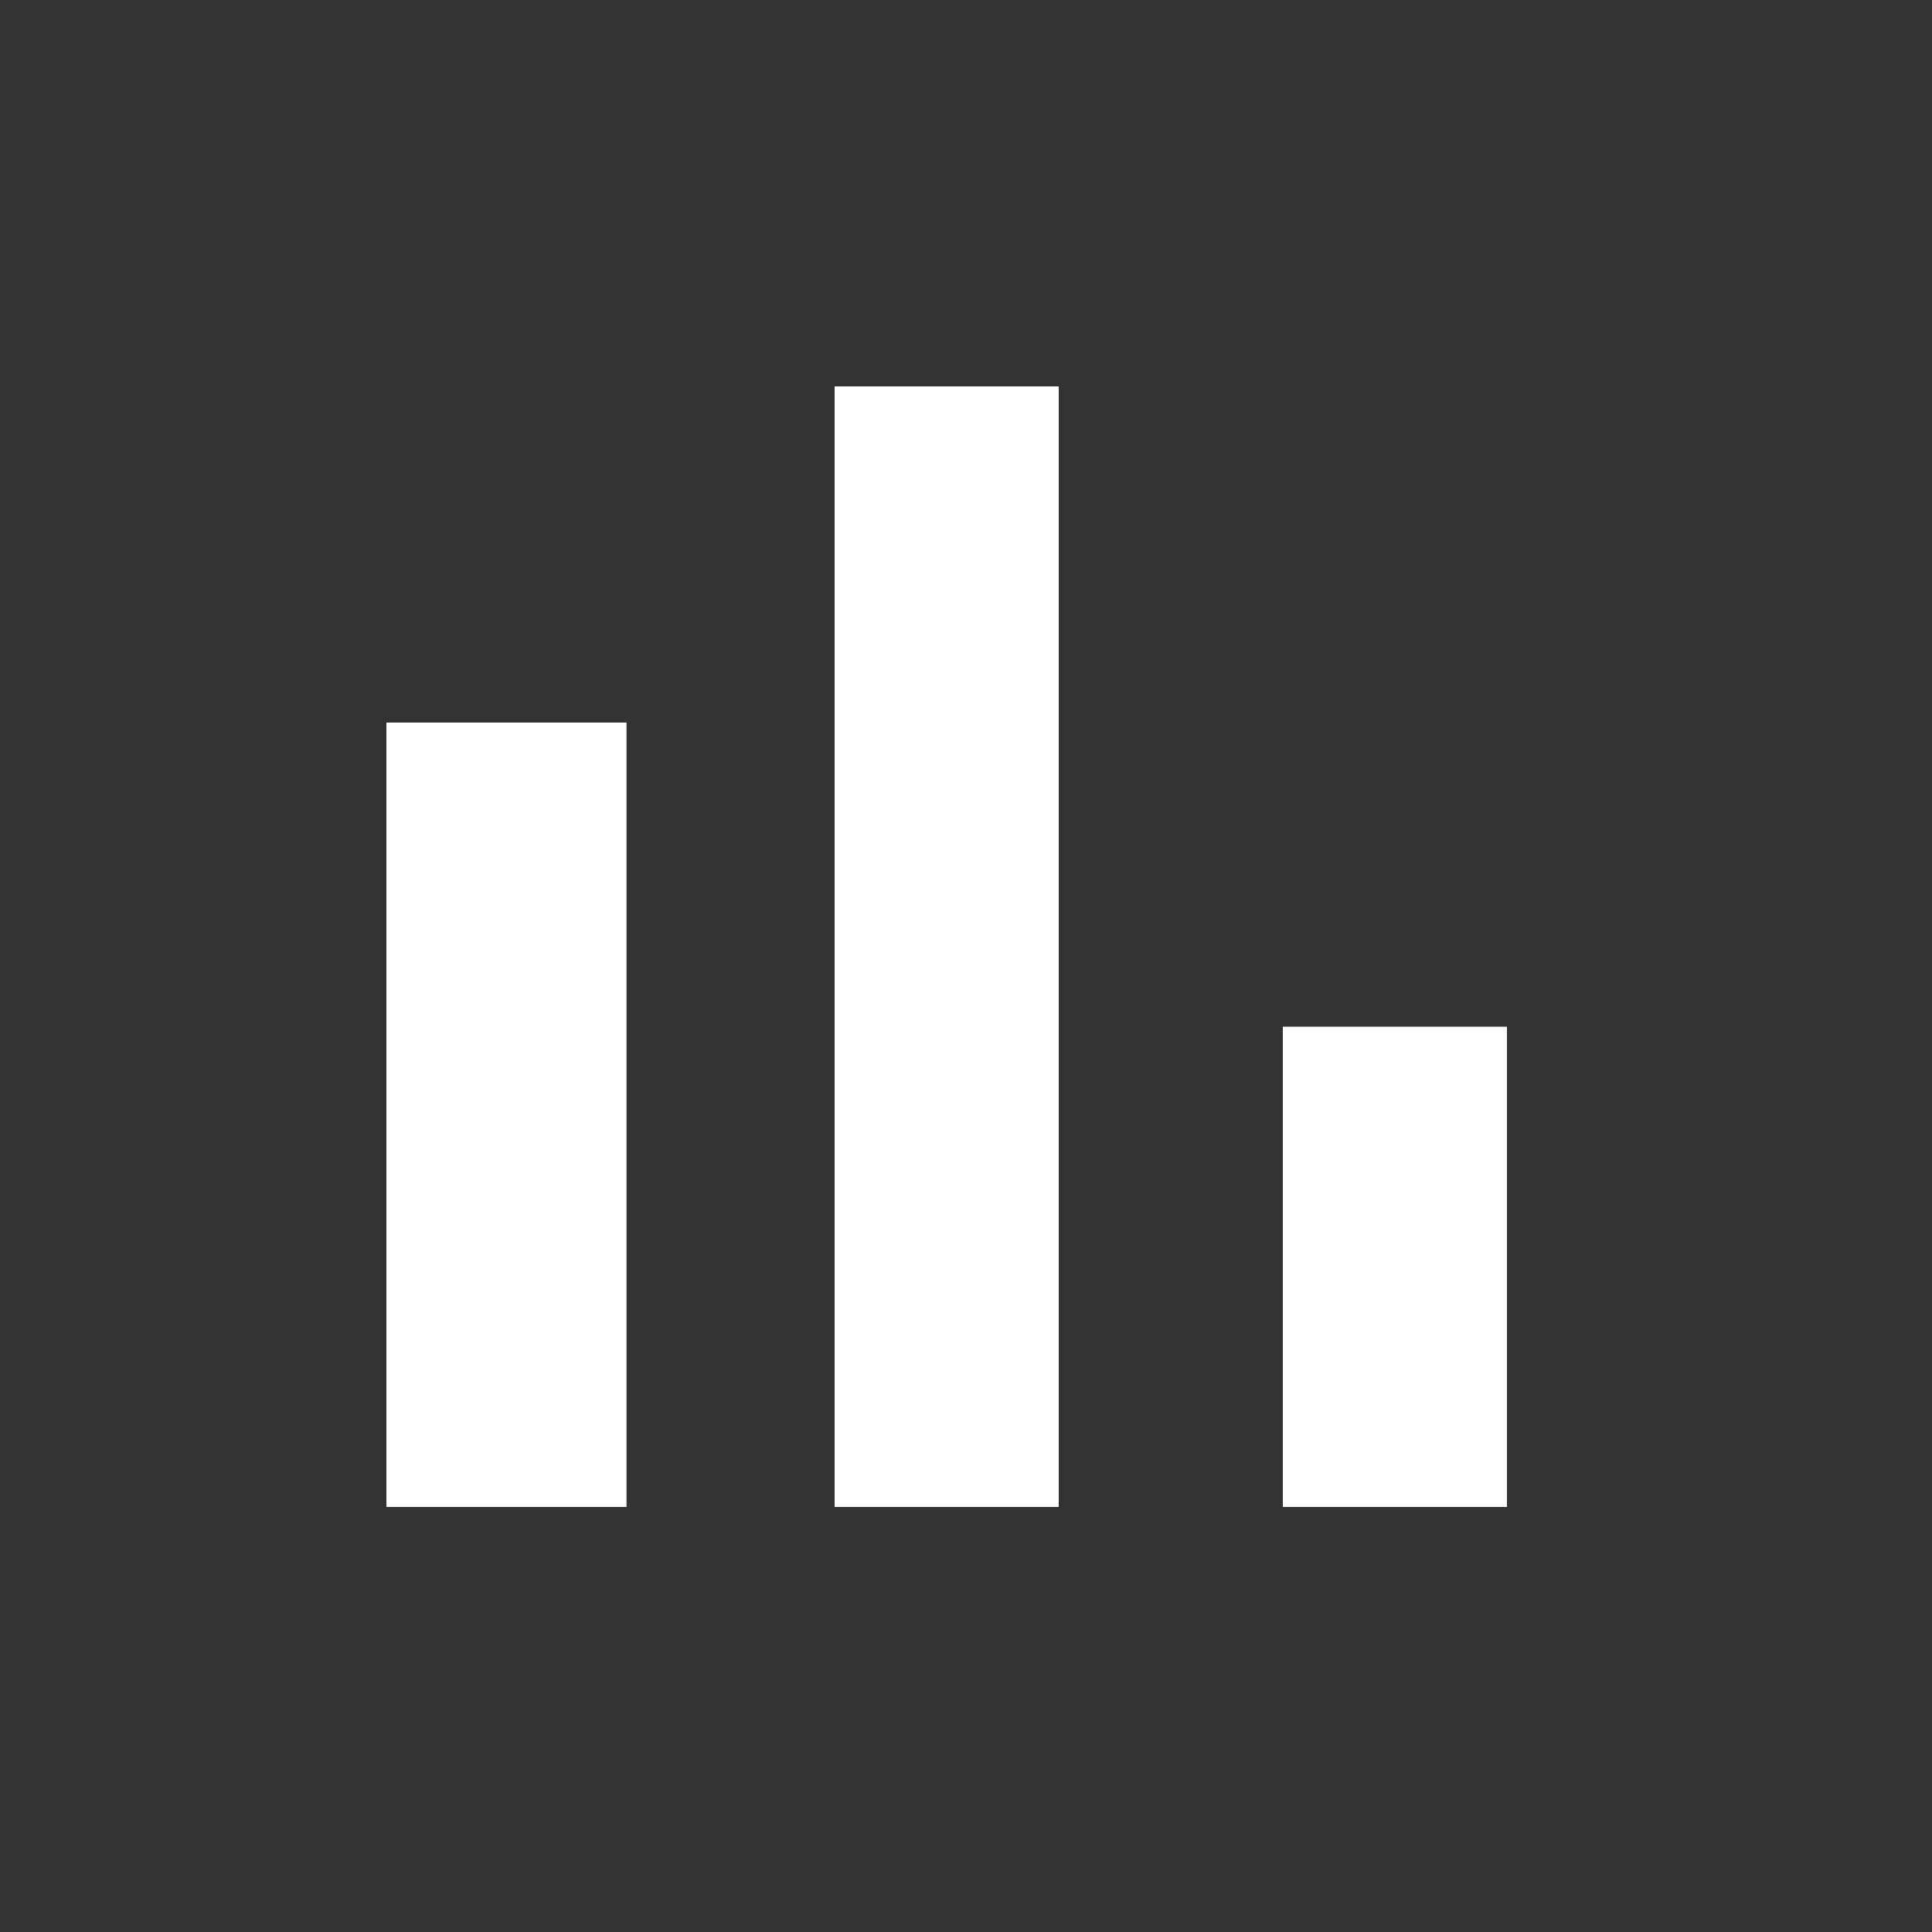 <?xml version="1.0" encoding="UTF-8"?> <svg xmlns="http://www.w3.org/2000/svg" width="50" height="50" viewBox="0 0 50 50" fill="none"><rect x="0" y="0" width="50" height="50" fill="#333333" stroke="none"/><path fill-rule="evenodd" clip-rule="evenodd" d="M21.6 10H27.4V39H21.6V10ZM10 18.7H16.214V39H10V18.7ZM39 26.571H33.2V39H39V26.571Z" fill="white"></path></svg> 